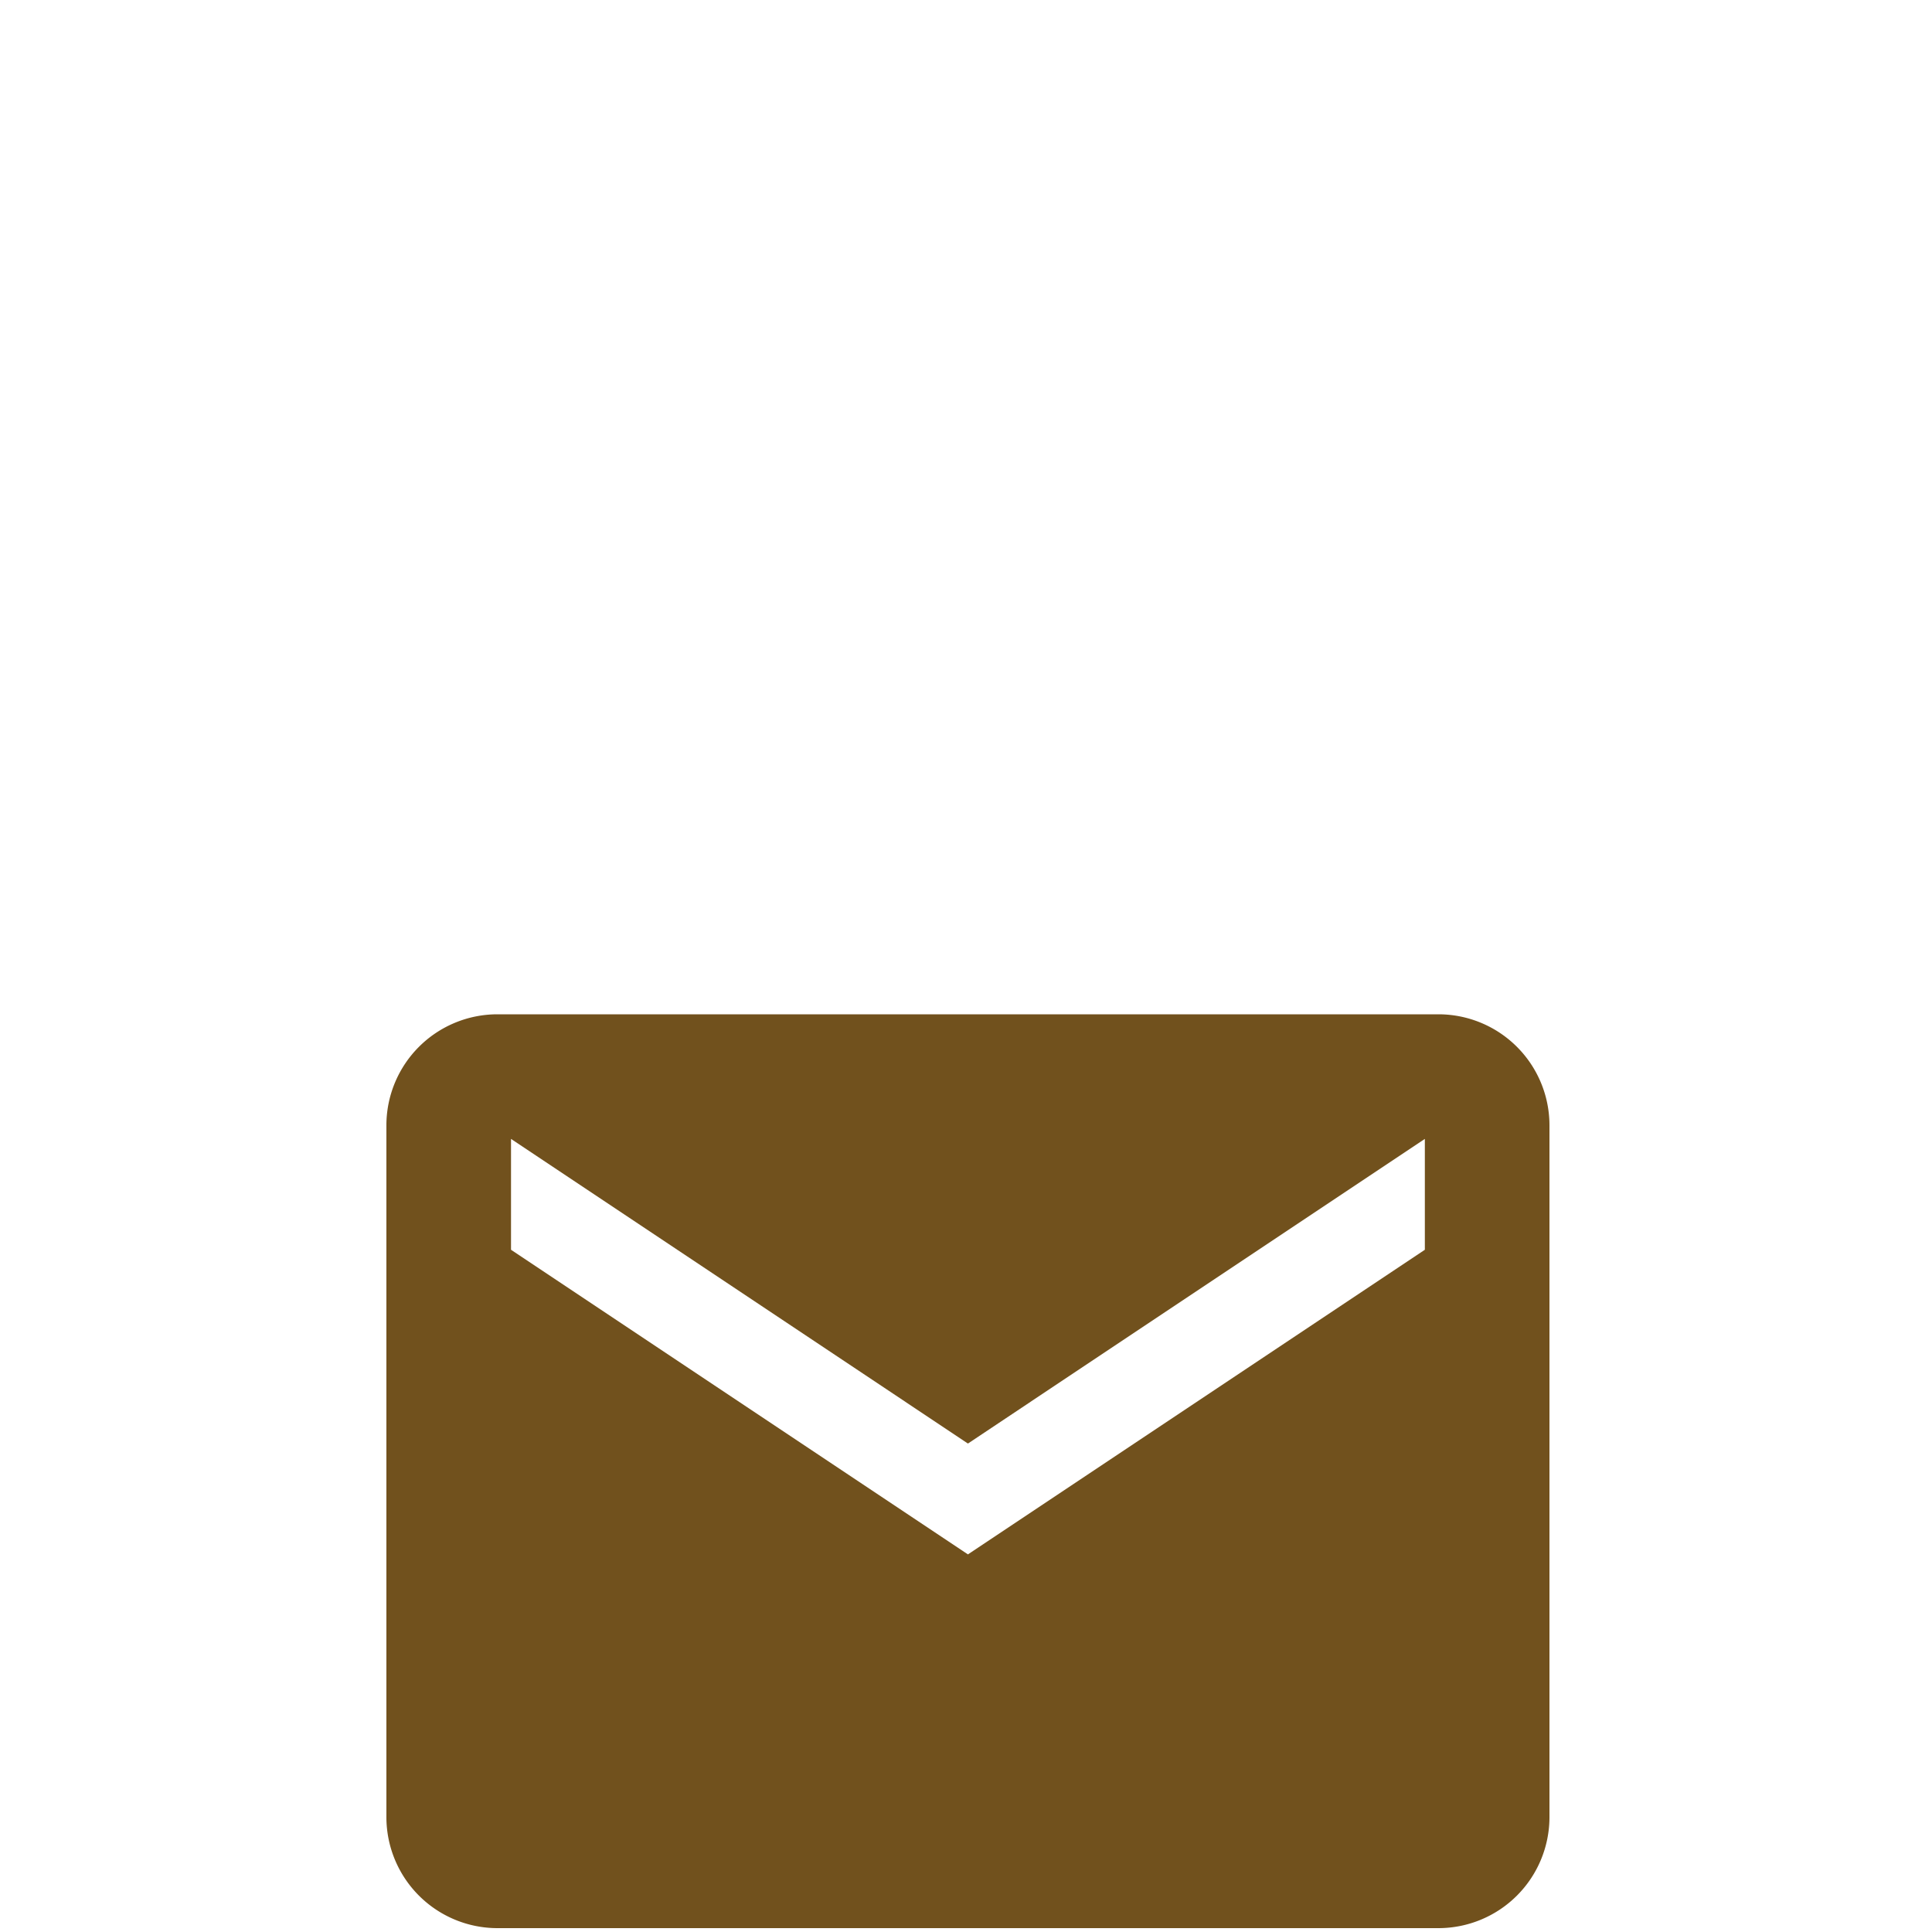 <svg xmlns="http://www.w3.org/2000/svg" width="40" height="40" viewBox="0 0 40 40">
  <g id="グループ_418" data-name="グループ 418" transform="translate(-4728 279)">
    <rect id="長方形_461" data-name="長方形 461" width="40" height="40" transform="translate(4728 -279)" fill="none"/>
    <g id="グループ_412" data-name="グループ 412" transform="translate(4430 -955)">
      <path id="Icon_ionic-md-mail" data-name="Icon ionic-md-mail" d="M24.037,5.625H4.543A2.3,2.3,0,0,0,2.25,7.918V22.252a2.3,2.3,0,0,0,2.293,2.293H24.037a2.3,2.3,0,0,0,2.293-2.293V7.918A2.3,2.3,0,0,0,24.037,5.625ZM23.75,10.5l-9.46,6.307L4.83,10.5V8.205l9.46,6.307,9.46-6.307Z" transform="translate(303.75 691.375)" fill="#71511d"/>
    </g>
  </g>
</svg>
